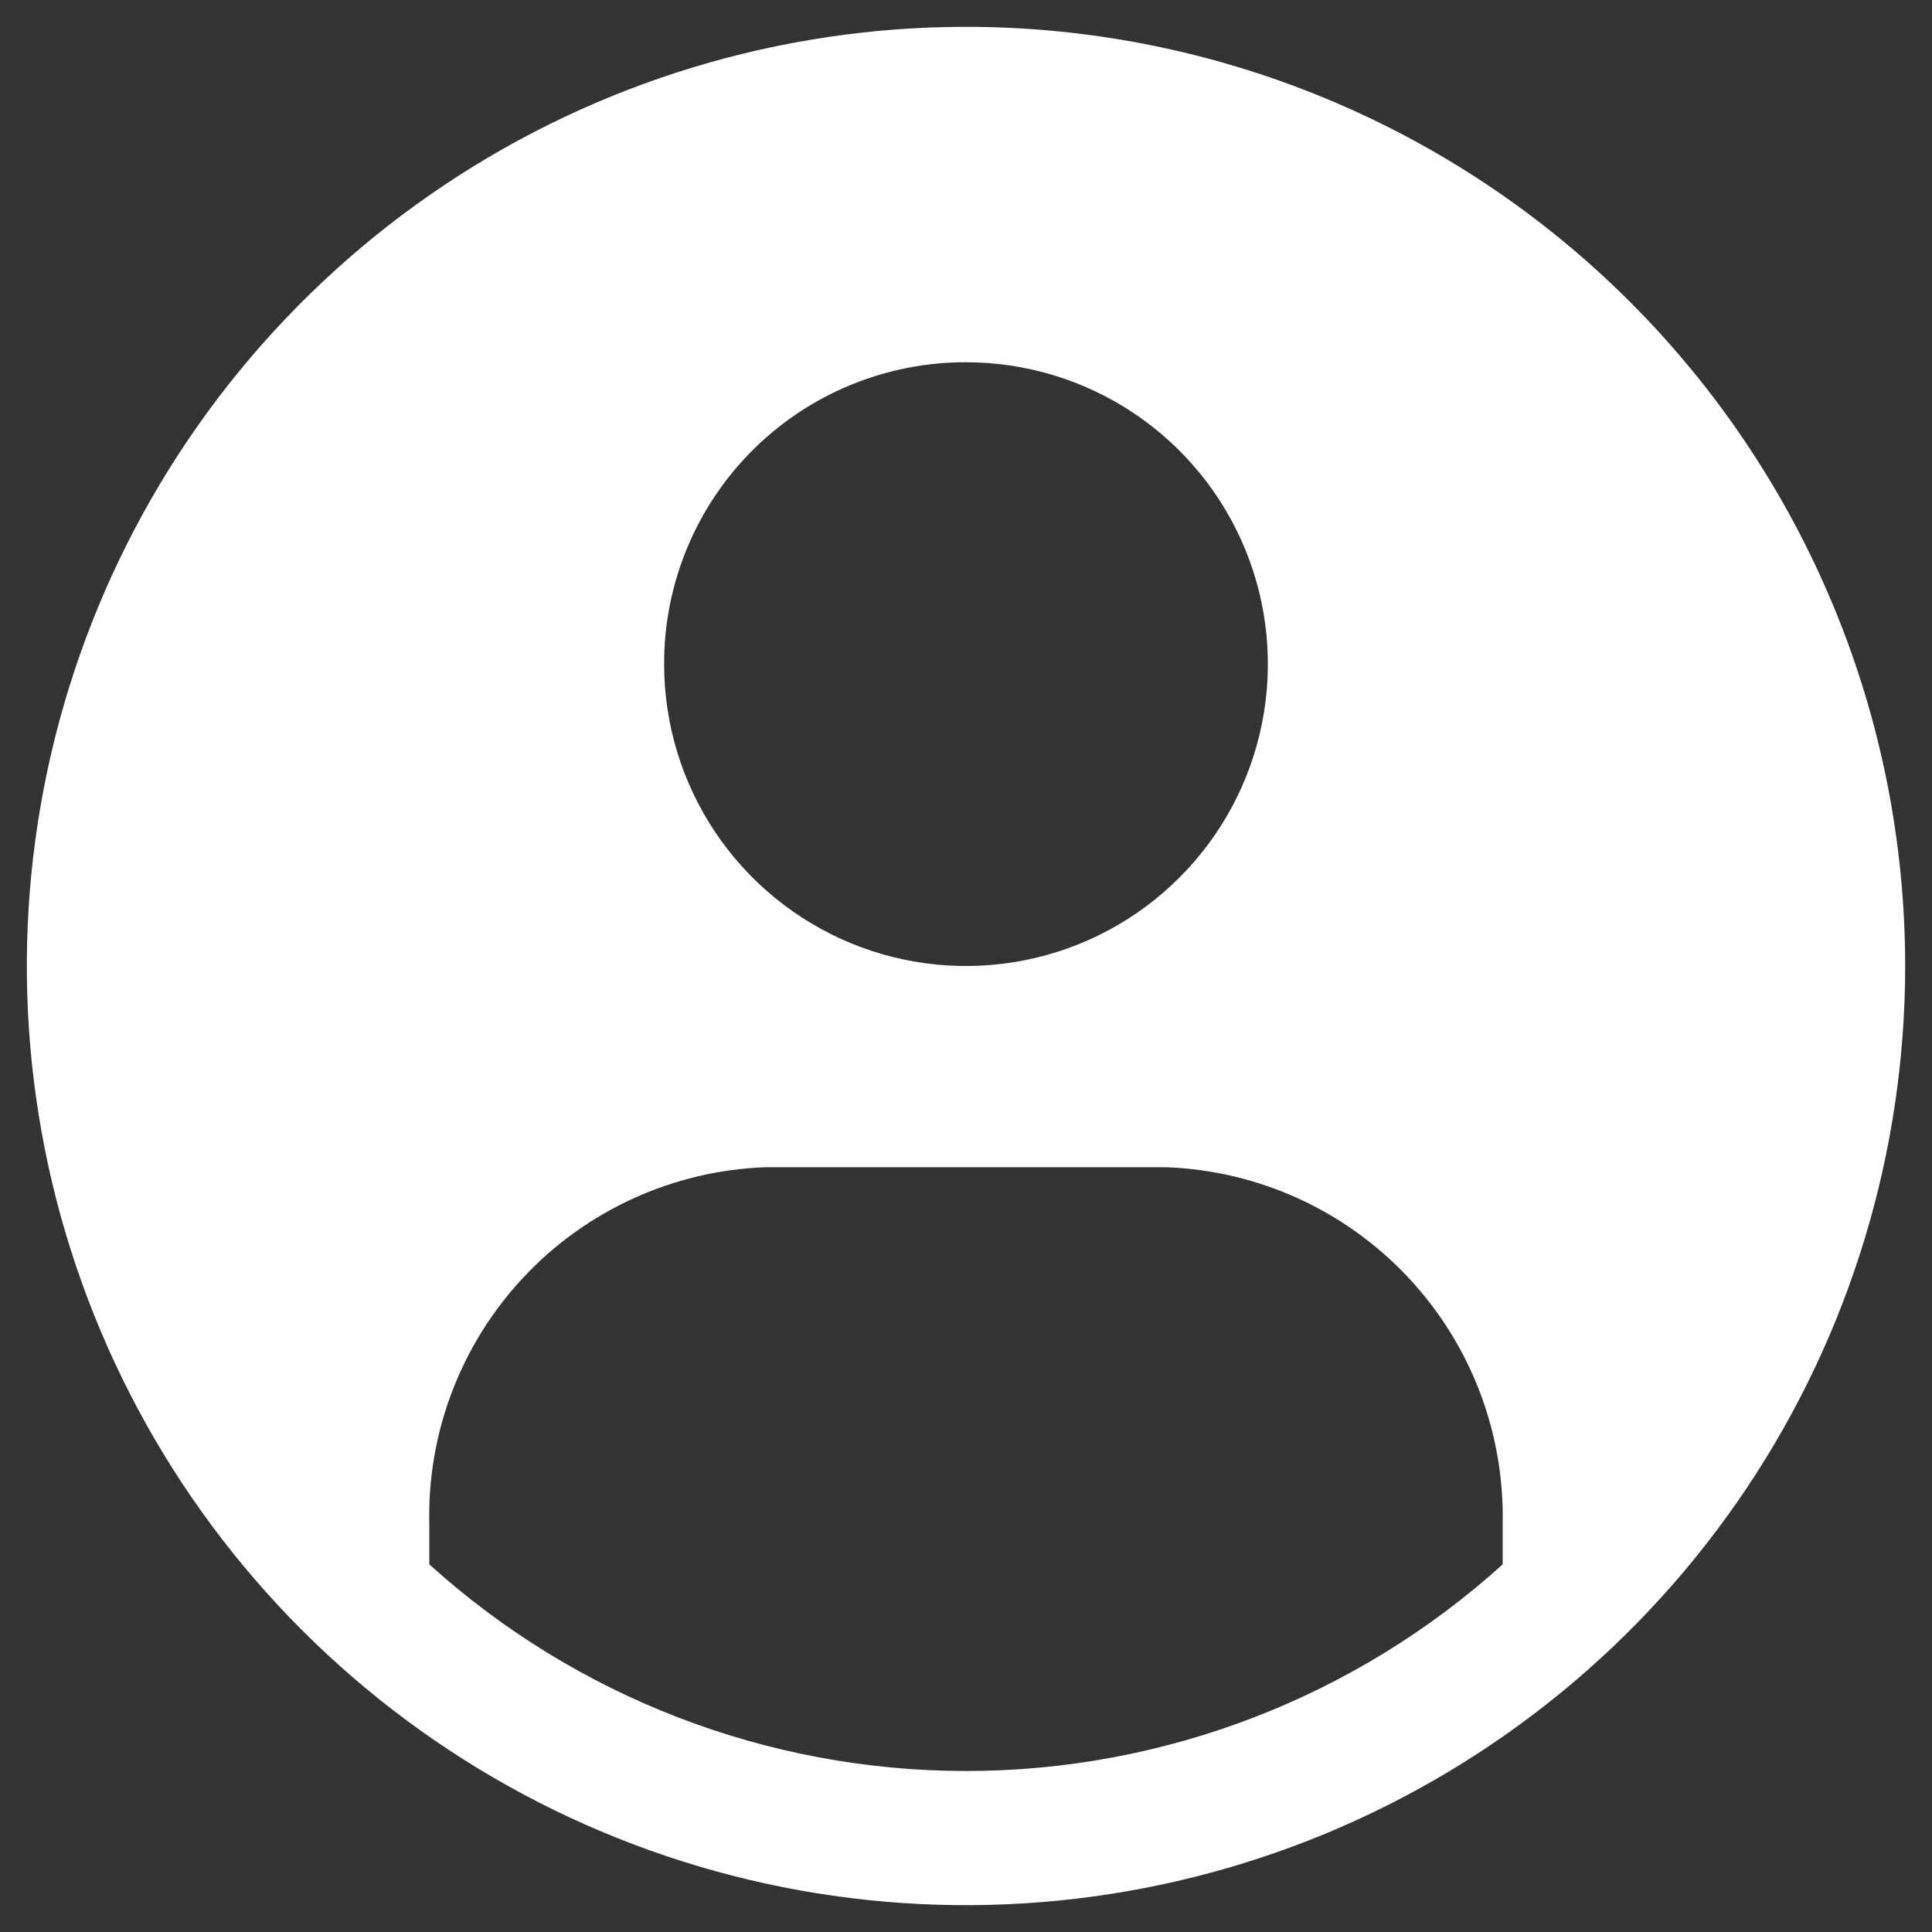 <svg width="36" height="36" viewBox="0 0 36 36" fill="none" xmlns="http://www.w3.org/2000/svg">
  <rect x="0" y="0" width="36" height="36" fill="#333333" stroke="none"/>
  <path
    d="M18 0.5C14.539 0.5 11.155 1.526 8.278 3.449C5.4 5.372 3.157 8.105 1.832 11.303C0.508 14.501 0.161 18.019 0.836 21.414C1.512 24.809 3.178 27.927 5.626 30.374C8.073 32.822 11.191 34.489 14.586 35.164C17.981 35.839 21.499 35.492 24.697 34.168C27.895 32.843 30.628 30.6 32.551 27.723C34.474 24.845 35.5 21.461 35.5 18C35.5 13.359 33.656 8.908 30.374 5.626C27.093 2.344 22.641 0.5 18 0.5ZM18 6.75C19.113 6.75 20.2 7.08 21.125 7.698C22.05 8.316 22.771 9.195 23.197 10.222C23.623 11.25 23.734 12.381 23.517 13.472C23.3 14.563 22.764 15.566 21.977 16.352C21.191 17.139 20.189 17.675 19.097 17.892C18.006 18.109 16.875 17.998 15.847 17.572C14.82 17.146 13.941 16.425 13.323 15.5C12.705 14.575 12.375 13.488 12.375 12.375C12.373 11.636 12.518 10.904 12.8 10.22C13.082 9.537 13.496 8.917 14.019 8.394C14.541 7.871 15.162 7.457 15.845 7.175C16.529 6.893 17.261 6.748 18 6.75ZM28 29.15C25.259 31.628 21.695 33 18 33C14.305 33 10.741 31.628 8 29.15V28.425C7.953 26.713 8.583 25.052 9.753 23.803C10.923 22.553 12.539 21.815 14.25 21.75H21.75C23.453 21.818 25.062 22.552 26.23 23.793C27.399 25.034 28.034 26.683 28 28.387V29.15Z"
    fill="#ffffff" />
</svg>